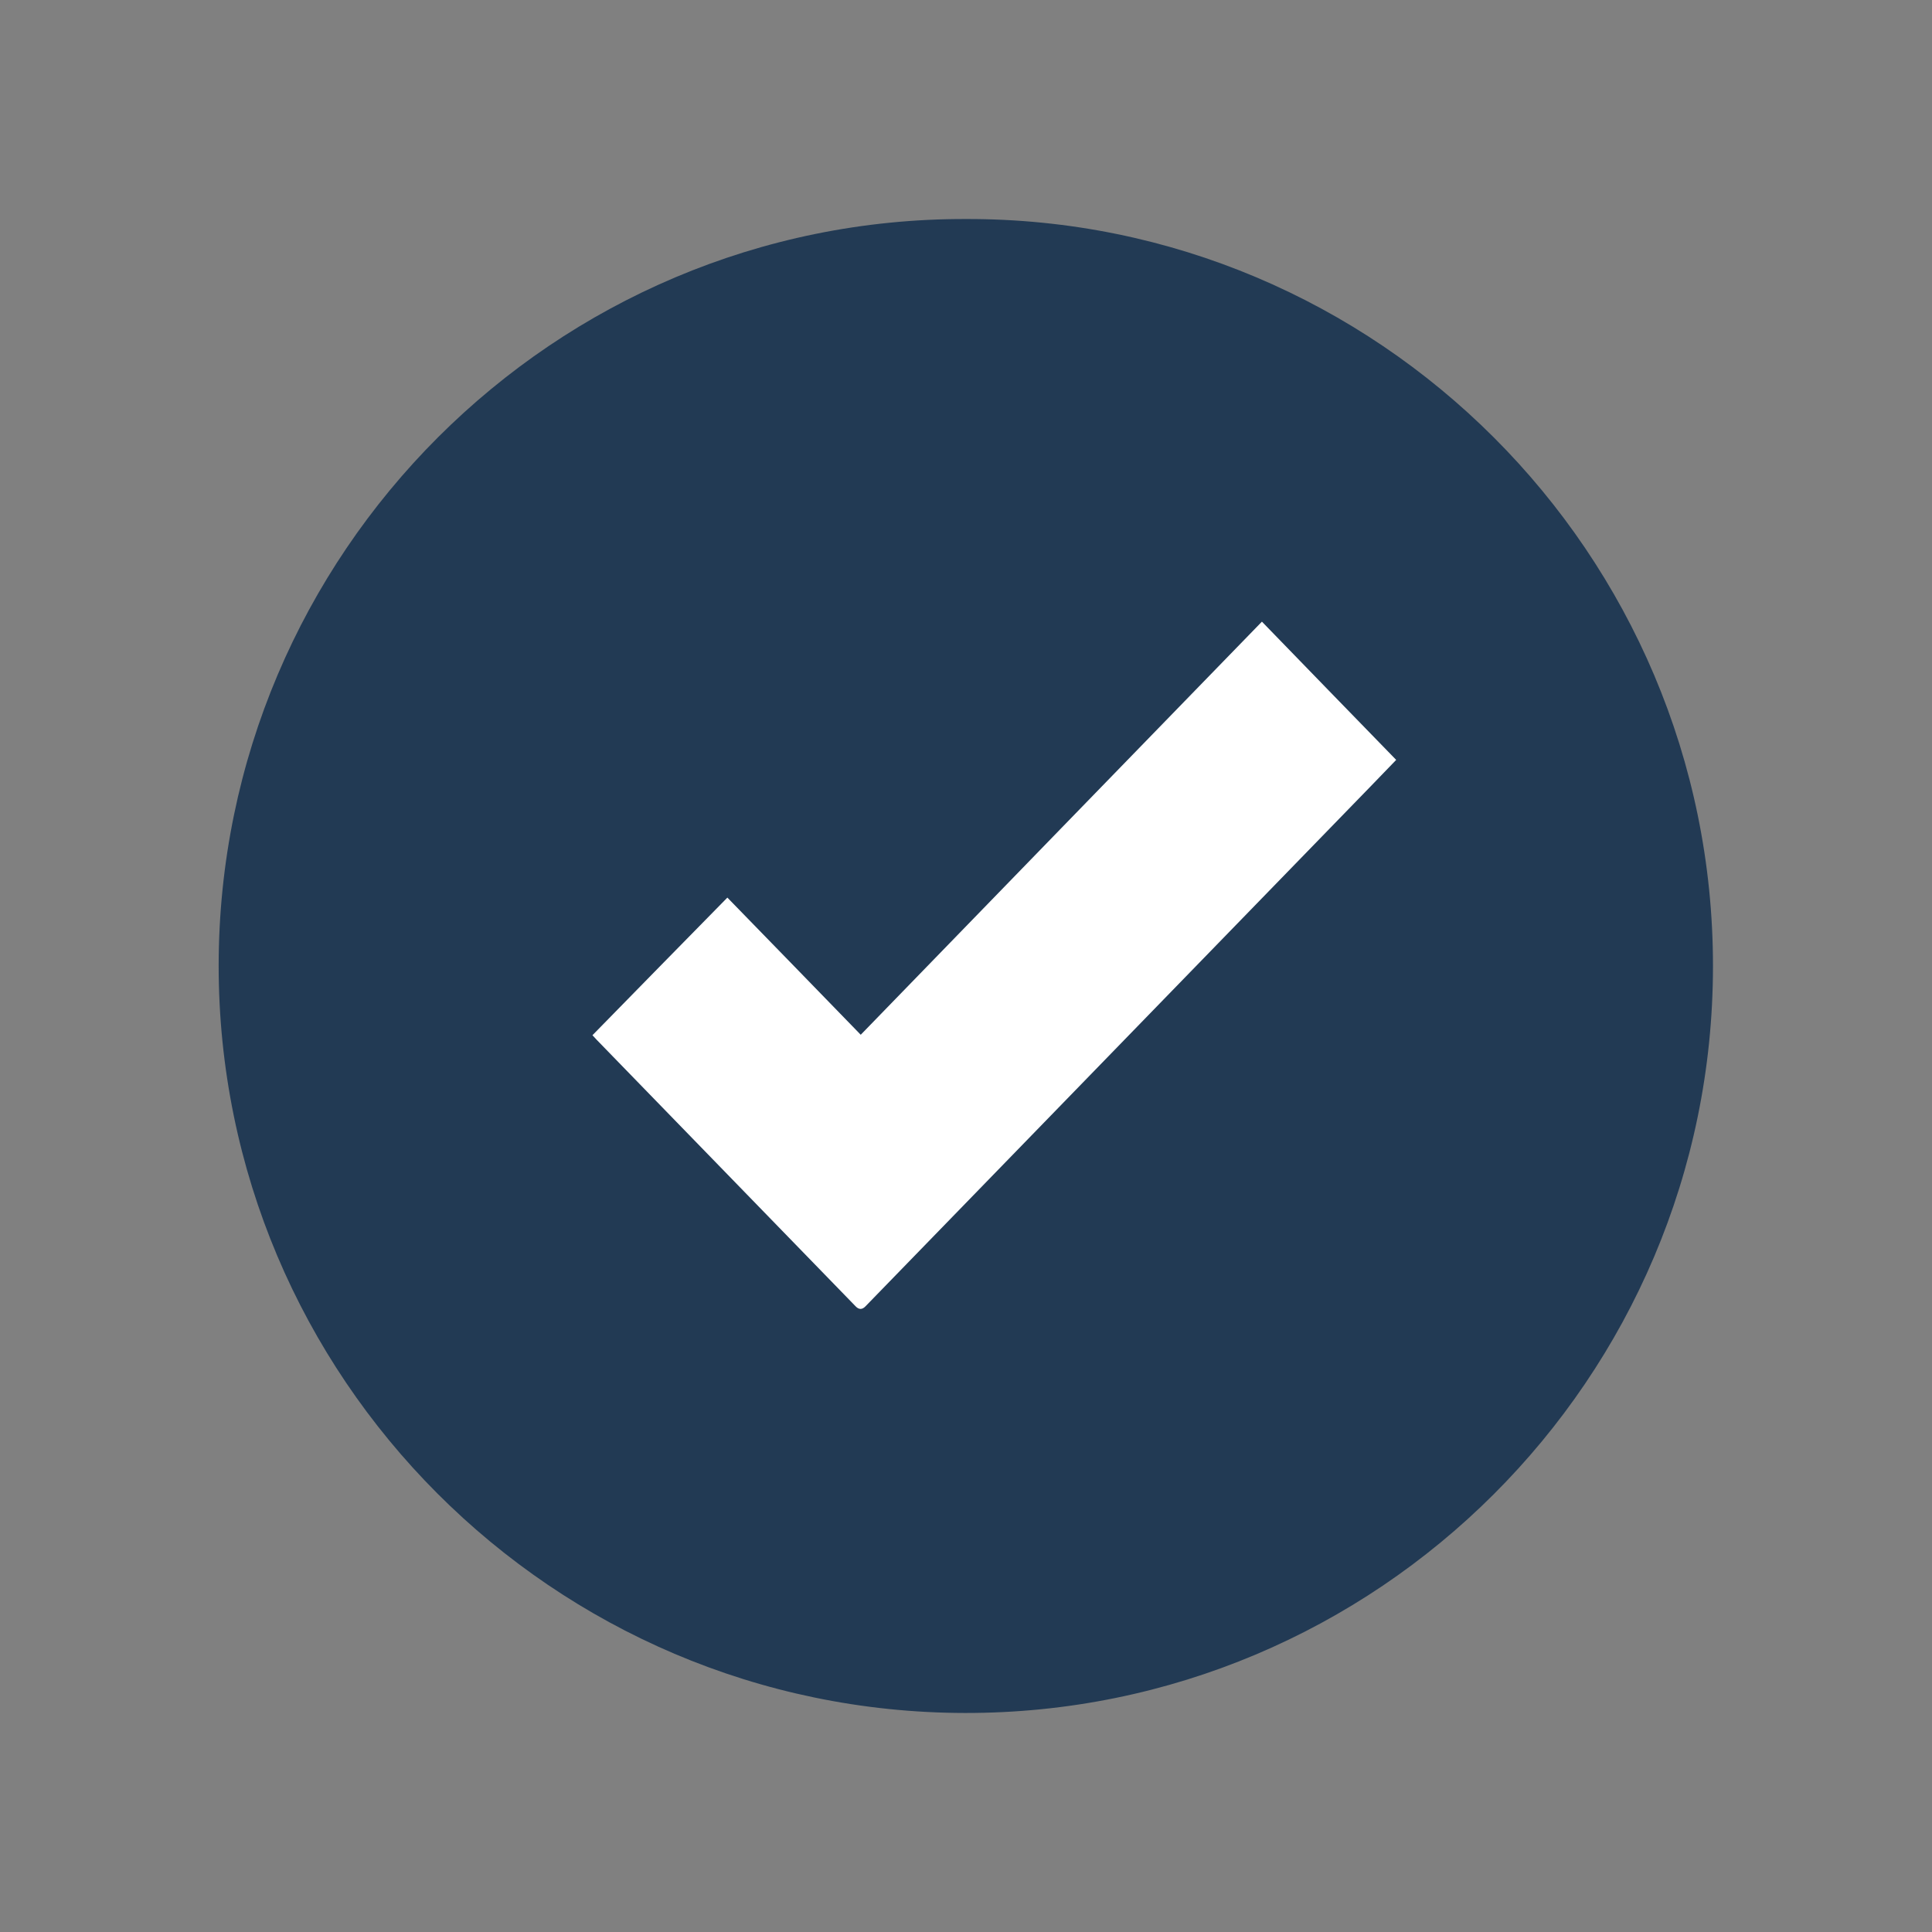 <?xml version="1.0" encoding="UTF-8"?>
<svg xmlns="http://www.w3.org/2000/svg" id="Layer_2" data-name="Layer 2" width="106.91" height="106.91" viewBox="0 0 106.91 106.91">
  <rect x="0" y="0" width="106.91" height="106.91" fill="#808080" stroke="none"/>
  <defs>
    <style>
      .cls-1 {
        fill: none;
      }

      .cls-1, .cls-2, .cls-3 {
        stroke-width: 0px;
      }

      .cls-2 {
        fill: #223a54;
      }

      .cls-3 {
        fill: #fff;
      }
    </style>
  </defs>
  <g id="Layer_1-2" data-name="Layer 1">
    <g>
      <g>
        <path class="cls-2" d="M53.45,12.12c22.77-.06,41.35,18.51,41.34,41.34,0,22.83-18.59,41.37-41.4,41.33-22.79-.04-41.3-18.58-41.29-41.37.02-22.8,18.56-41.35,41.34-41.3Z"></path>
        <path class="cls-3" d="M32.78,57.28c.09.1.16.18.23.25,4.78,4.92,9.56,9.84,14.34,14.76q.27.28.54,0c9.32-9.59,18.64-19.19,27.96-28.78.46-.48.93-.96,1.41-1.46-2.48-2.55-4.95-5.09-7.43-7.65-7.42,7.63-14.8,15.24-22.2,22.86-2.47-2.55-4.92-5.06-7.38-7.59-2.5,2.55-4.97,5.06-7.46,7.61Z"></path>
      </g>
      <rect class="cls-1" width="106.91" height="106.91"></rect>
    </g>
  </g>
</svg>

